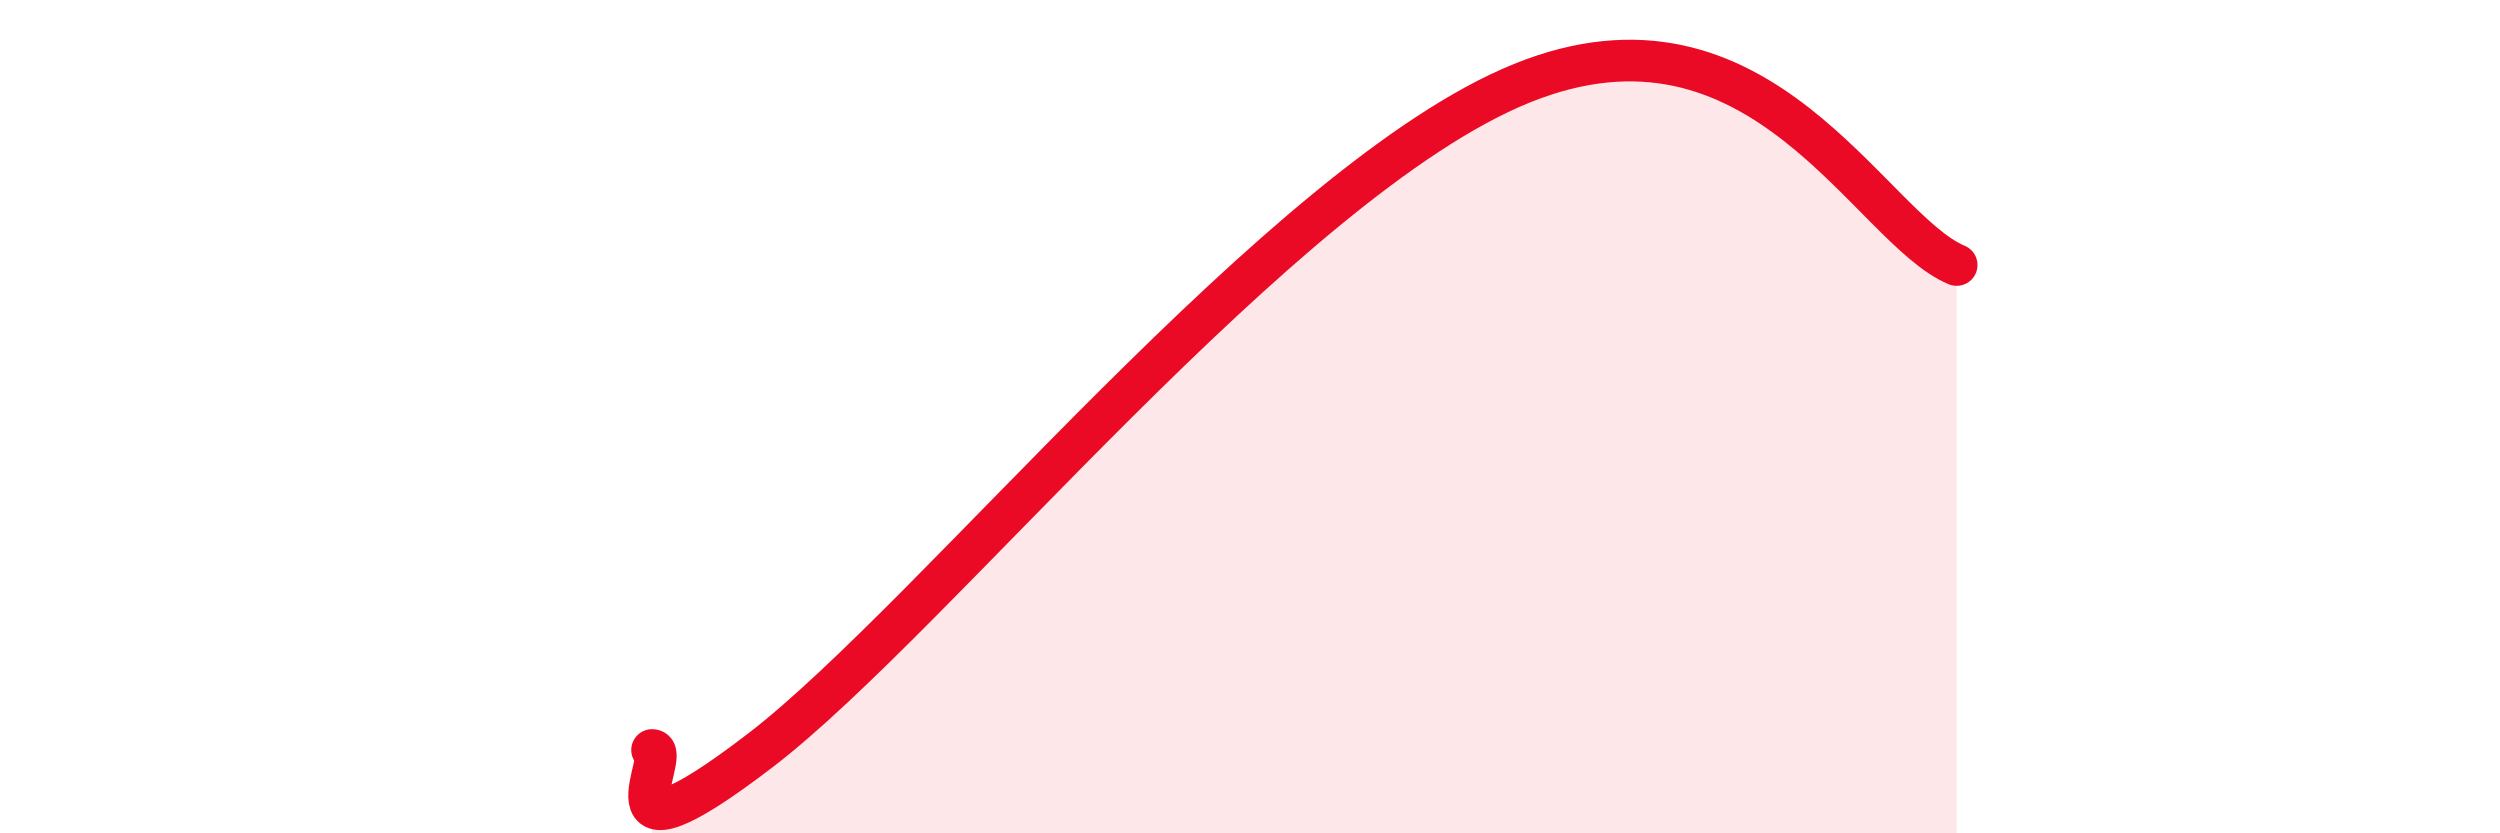 
    <svg width="60" height="20" viewBox="0 0 60 20" xmlns="http://www.w3.org/2000/svg">
      <path
        d="M 15.65,18 C 16.17,18 14.09,21.2 18.26,18 C 22.43,14.8 30.78,4.33 36.52,2 C 42.26,-0.33 44.87,5.49 46.96,6.36L46.96 20L15.65 20Z"
        fill="#EB0A25"
        opacity="0.1"
        stroke-linecap="round"
        stroke-linejoin="round"
      />
      <path
        d="M 15.65,18 C 16.17,18 14.09,21.2 18.26,18 C 22.43,14.8 30.78,4.33 36.52,2 C 42.26,-0.33 44.87,5.49 46.96,6.36"
        stroke="#EB0A25"
        stroke-width="1"
        fill="none"
        stroke-linecap="round"
        stroke-linejoin="round"
      />
    </svg>
  